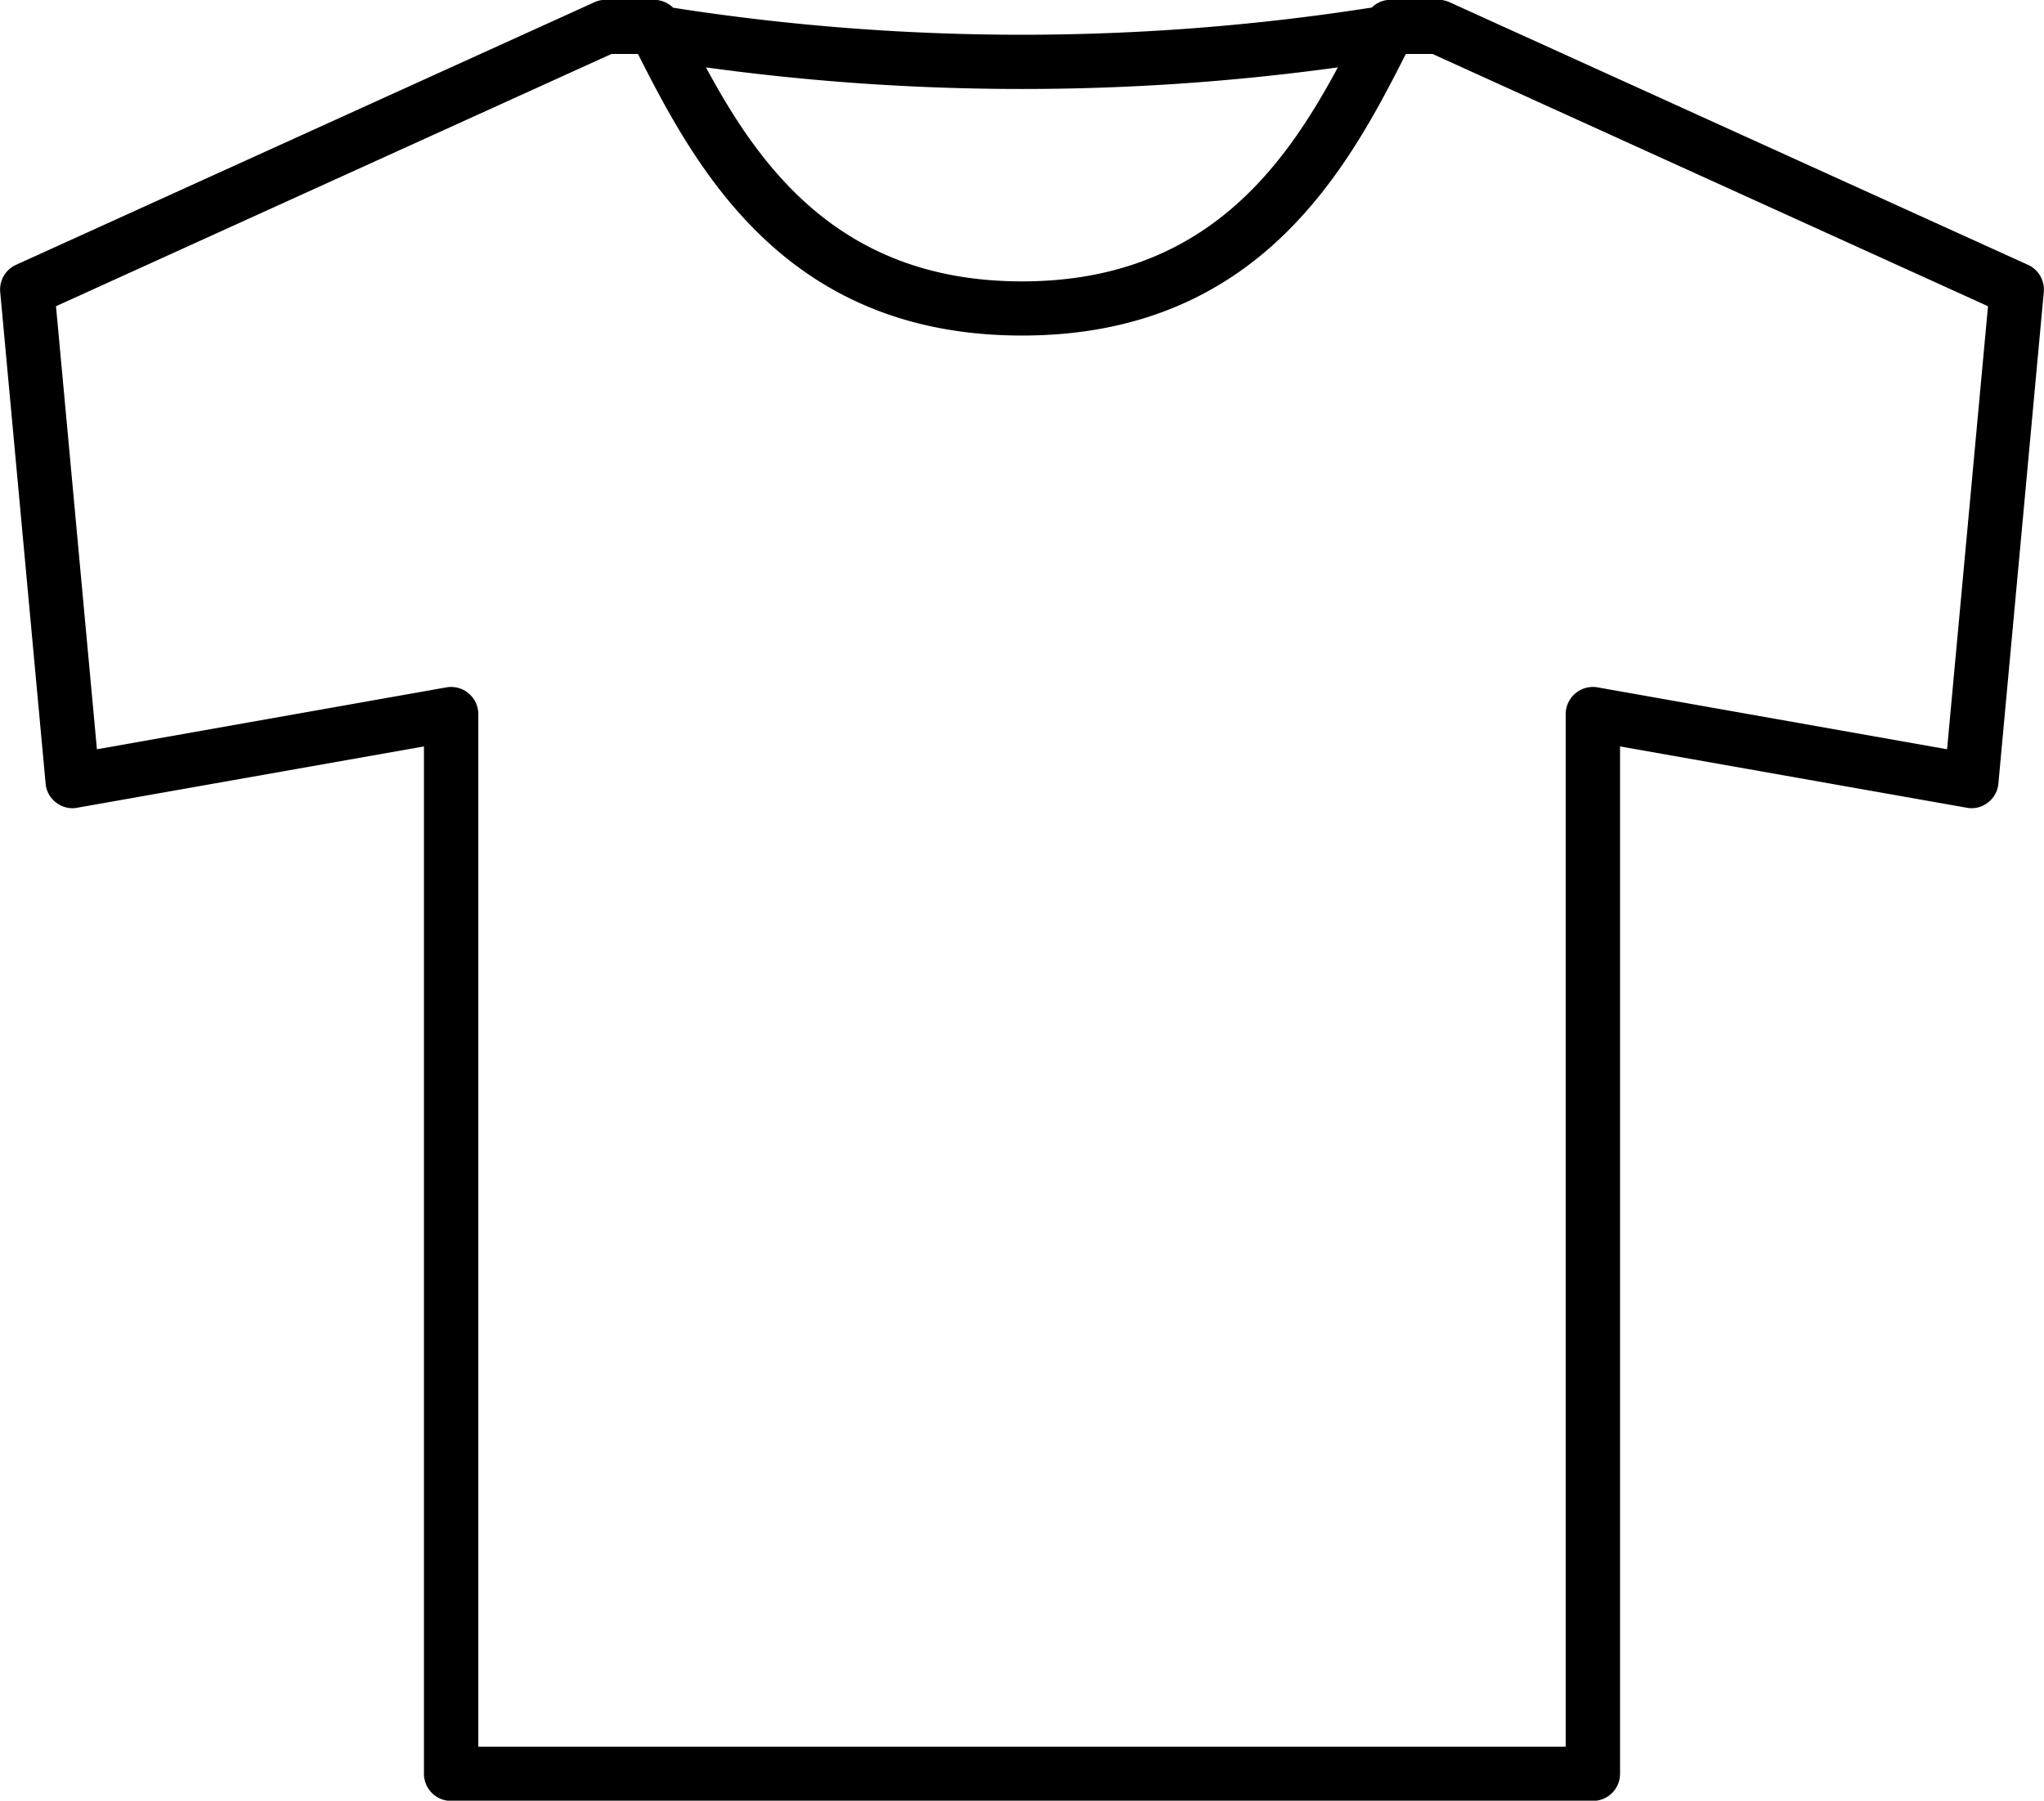 <?xml version="1.0" encoding="UTF-8"?> <svg xmlns="http://www.w3.org/2000/svg" width="100.38" height="88.44" viewBox="0 0 100.38 88.44"><defs><style> .cls-1 { fill-rule: evenodd; } </style></defs><path id="flow_img04.svg" class="cls-1" d="M1313.41,6475.26l-28.41-12.9a1.3,1.3,0,0,0-.55-0.12h-2.34a1.307,1.307,0,0,0-.93.38,111.2,111.2,0,0,1-34.31.01,1.364,1.364,0,0,0-.95-0.39h-2.37a1.3,1.3,0,0,0-.55.12l-28.41,12.9a1.333,1.333,0,0,0-.77,1.33l2.23,24.14a1.3,1.3,0,0,0,.52.94,1.287,1.287,0,0,0,1.04.25l17.02-3.01v50.46a1.332,1.332,0,0,0,1.34,1.33h56.06a1.332,1.332,0,0,0,1.34-1.33v-50.46l17.02,3.01a1.287,1.287,0,0,0,1.04-.25,1.3,1.3,0,0,0,.52-0.94l2.23-24.14A1.333,1.333,0,0,0,1313.41,6475.26Zm-49.41-8.64a113.537,113.537,0,0,0,15.51-1.06c-2.67,4.97-6.65,10.51-15.51,10.51s-12.84-5.54-15.52-10.51A113.791,113.791,0,0,0,1264,6466.62Zm45.43,32.43-17.16-3.04a1.337,1.337,0,0,0-1.57,1.31v50.72h-53.4v-50.72a1.337,1.337,0,0,0-1.57-1.31l-17.16,3.04-2.01-21.76,27.28-12.39h1.3c2.86,5.65,7.26,13.83,18.86,13.83s15.99-8.18,18.85-13.83h1.31l27.28,12.39Z" transform="translate(-1213.81 -6462.25)"></path></svg> 